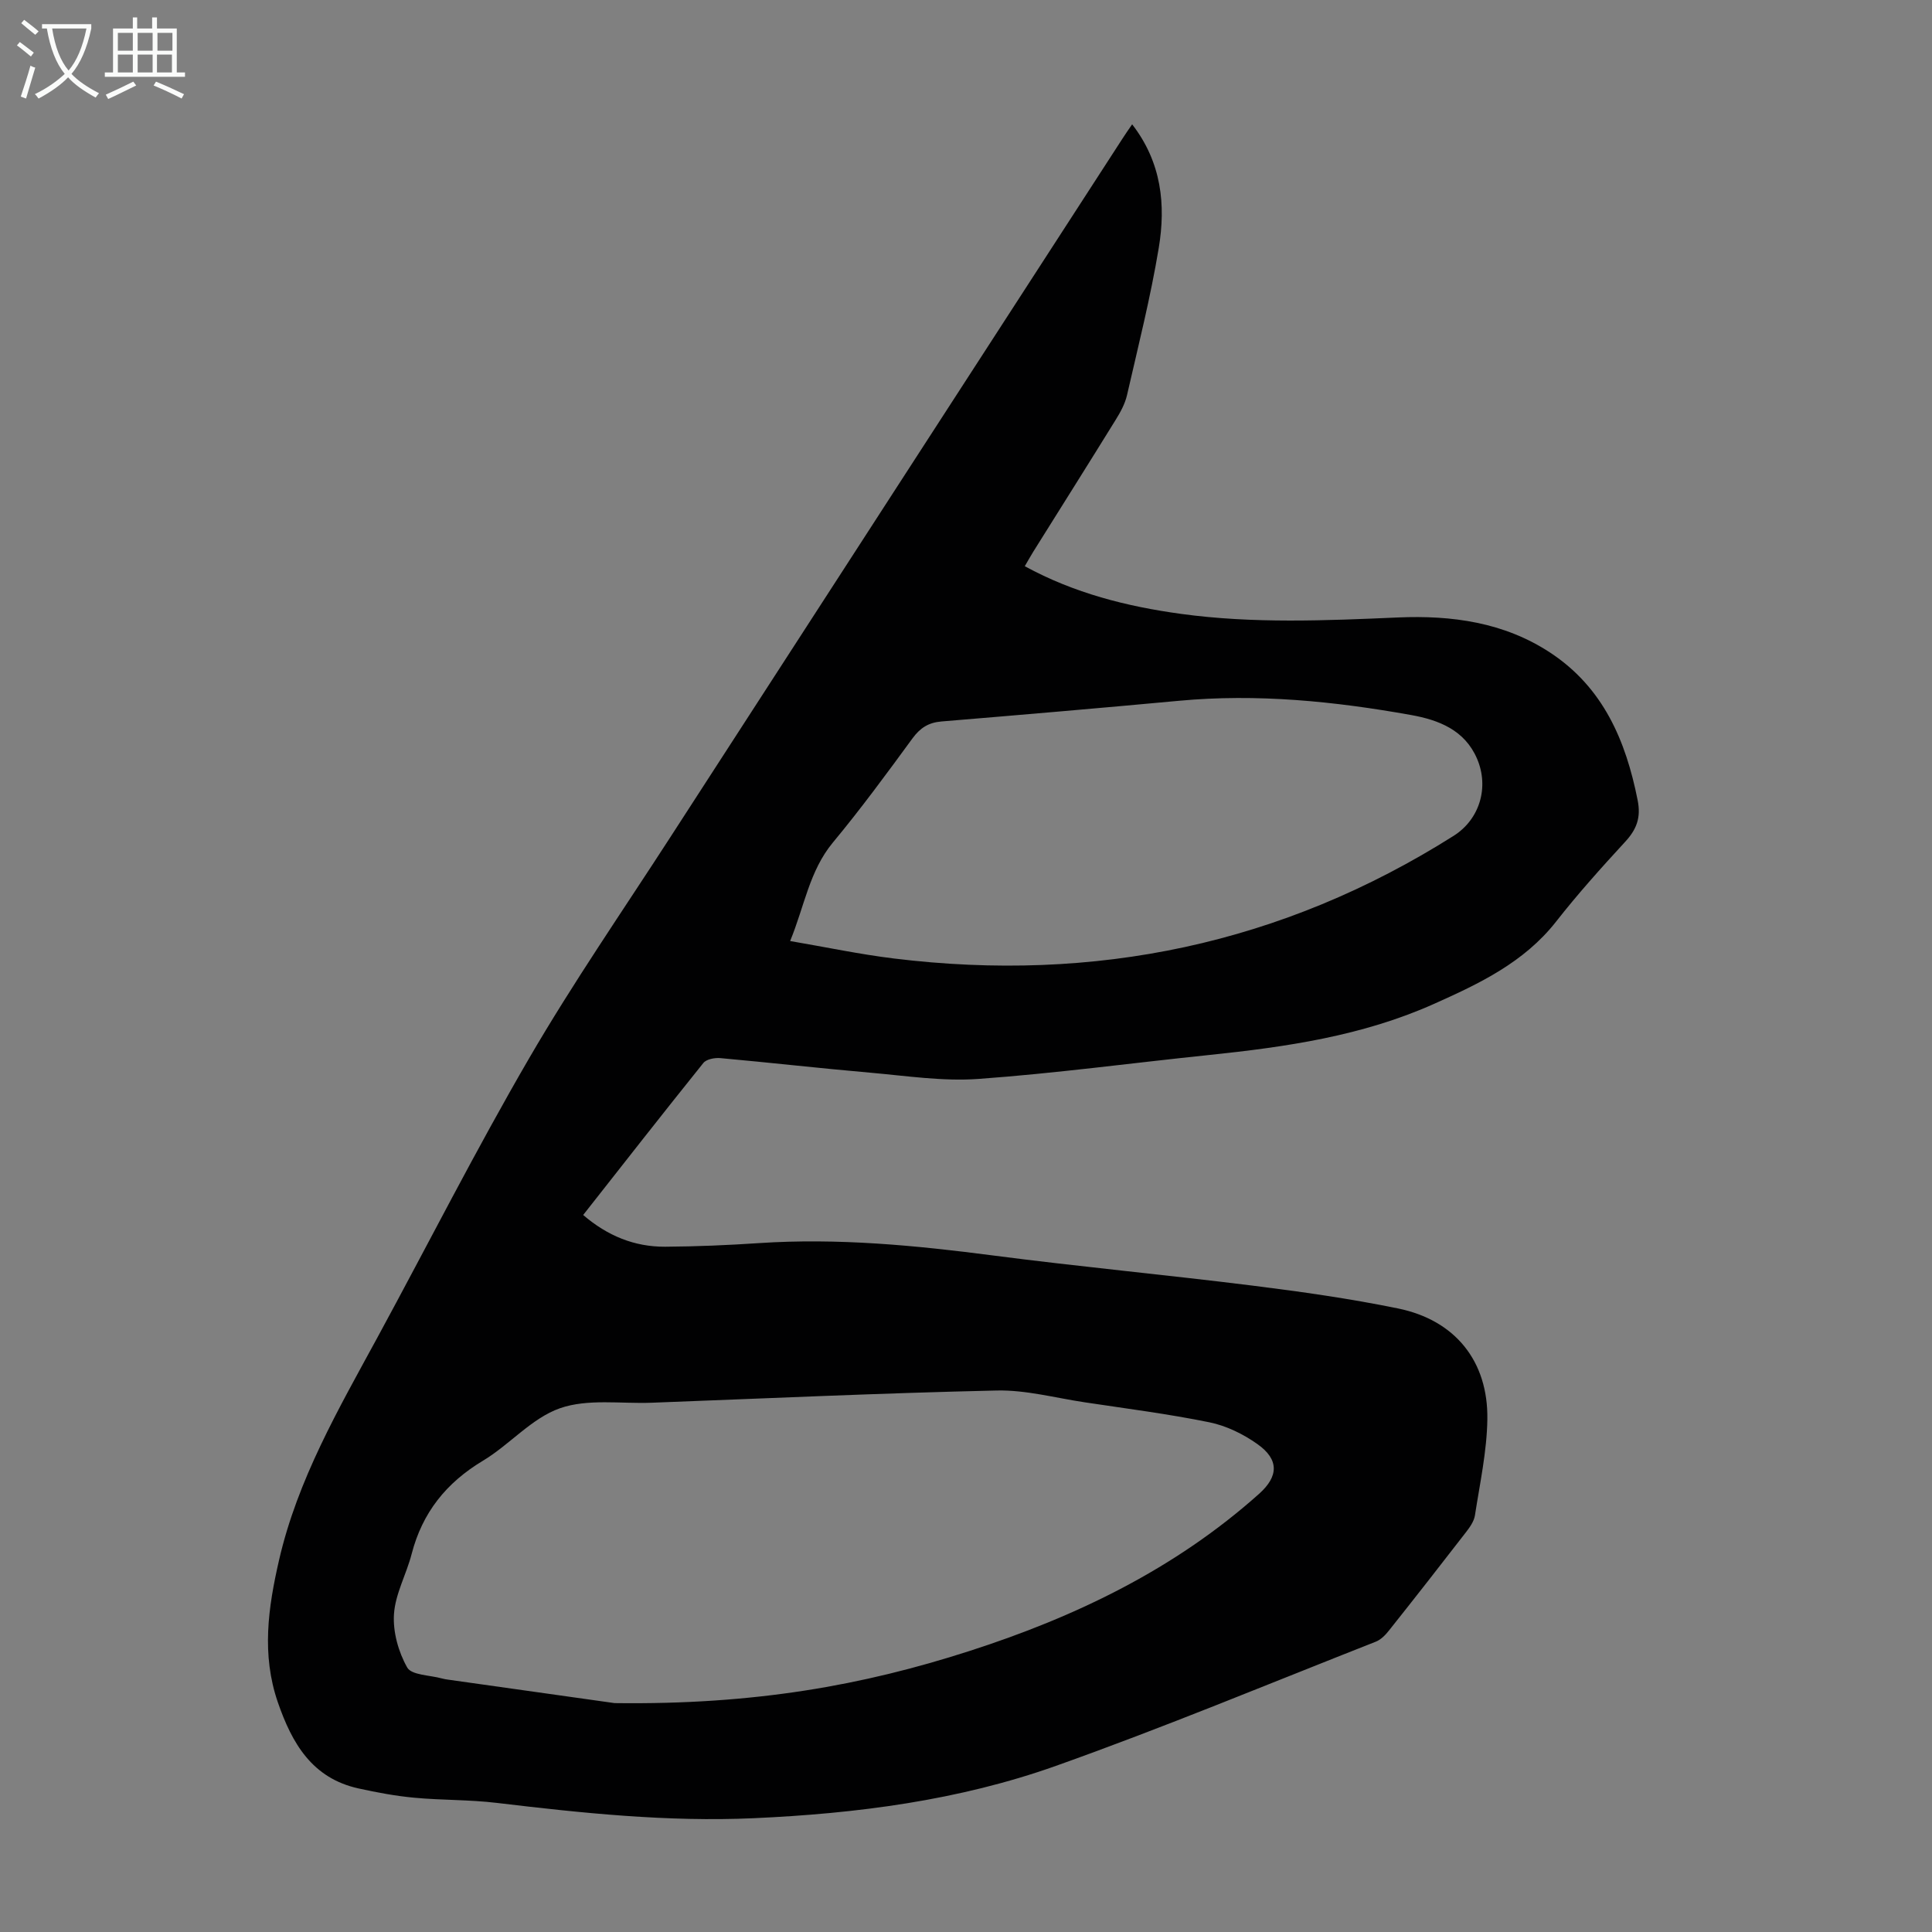 <svg enable-background="new 0 0 400 400" viewBox="0 0 400 400" xmlns="http://www.w3.org/2000/svg"><rect x="0" y="0" width="400" height="400" fill="#808080" stroke="none"/><path d="m234.4 25.74c6.12 7.92 6.98 16.69 5.51 25.58-1.7 10.24-4.25 20.34-6.57 30.47-.41 1.8-1.36 3.54-2.35 5.13-5.65 9.14-11.38 18.22-17.07 27.32-.58.93-1.11 1.9-1.75 2.99 10.25 5.59 21.11 8.33 32.36 9.87 14.94 2.04 29.91 1.39 44.9.74 11.12-.48 21.96.99 31.52 7.28 10.96 7.21 15.66 18.19 18.11 30.57.72 3.62-.23 6.05-2.61 8.62-4.93 5.35-9.8 10.78-14.28 16.5-6.64 8.46-15.91 12.85-25.31 17.05-14.8 6.62-30.61 8.91-46.57 10.57-15.91 1.65-31.78 3.8-47.73 4.95-7.39.53-14.93-.64-22.37-1.29-10.36-.9-20.7-2.09-31.06-3.02-1.16-.1-2.88.22-3.51 1.01-8.34 10.37-16.53 20.86-24.88 31.47 5.03 4.32 10.63 6.61 16.99 6.57 6.48-.04 12.98-.32 19.45-.75 16.27-1.08 32.37.47 48.48 2.57 17.85 2.32 35.78 4 53.64 6.23 10.09 1.26 20.19 2.69 30.14 4.73 11.81 2.41 18.69 10.9 18.5 22.97-.1 6.64-1.55 13.26-2.57 19.87-.19 1.23-1.05 2.45-1.85 3.48-5.27 6.82-10.58 13.61-15.94 20.35-.73.93-1.68 1.91-2.73 2.32-22.04 8.67-43.92 17.78-66.22 25.71-20.13 7.16-41.24 9.88-62.59 10.84-17.86.8-35.52-1.06-53.19-3.17-5.65-.68-11.4-.54-17.07-1.07-3.87-.36-7.73-1.08-11.54-1.92-9.62-2.11-13.79-9.35-16.72-17.85-3.4-9.88-2.01-19.57.25-29.41 3.84-16.72 12.33-31.31 20.39-46.14 10.46-19.26 20.37-38.83 31.38-57.76 9.1-15.65 19.42-30.59 29.26-45.81 31.16-48.19 62.36-96.36 93.55-144.54.58-.92 1.22-1.82 2.05-3.03zm-107.16 326.87c29.02.38 51.48-3.7 73.45-10.78 22.03-7.09 42.56-16.97 59.99-32.55 4.04-3.61 4.18-7.1-.35-10.3-2.93-2.08-6.45-3.8-9.95-4.51-8.53-1.74-17.2-2.84-25.82-4.14-6.07-.91-12.17-2.58-18.22-2.44-23.81.53-47.62 1.63-71.42 2.53-6.37.24-13.22-.87-18.98 1.14-5.87 2.05-10.43 7.56-15.97 10.88-7.58 4.55-12.53 10.73-14.74 19.28-1.08 4.2-3.38 8.24-3.66 12.45-.25 3.67.91 7.84 2.74 11.07.91 1.6 4.7 1.57 7.2 2.27.43.12.87.19 1.32.25 13.39 1.88 26.77 3.77 34.41 4.85zm36.35-157.78c7.49 1.28 14.47 2.76 21.52 3.62 41.57 5.09 80.31-2.94 115.85-25.4 5.37-3.39 7.39-10.03 4.85-15.96-2.56-5.96-7.93-8.02-13.64-9.05-15.9-2.85-31.89-4.46-48.08-2.95-16.37 1.52-32.76 2.92-49.15 4.28-2.68.22-4.41 1.31-6.01 3.49-5.35 7.31-10.72 14.63-16.51 21.6-4.85 5.87-5.85 13.11-8.83 20.37z" fill="#010102"/><g fill="#fafbfa"><path d="m6.4 11.7c-1-.8-1.9-1.6-2.9-2.3l.6-.7c.9.7 1.9 1.4 2.9 2.2zm-2.1 8.3c.7-2.1 1.4-4.2 2-6.4.2.1.6.3 1 .4-.7 2.3-1.3 4.4-1.9 6.4zm3-12.8c-1.1-.9-2.1-1.7-2.9-2.4l.6-.7c1 .8 2 1.5 3 2.4zm1.4-1.3v-.9h10.2v.9c-.9 4.2-2.3 7.3-4.1 9.4 1.3 1.4 3.2 2.7 5.7 4-.2.2-.4.5-.7.9-2.5-1.4-4.4-2.7-5.7-4.2-1.4 1.5-3.5 3-6.1 4.4 0 0 0 0-.1-.1-.3-.4-.5-.7-.7-.8 2.7-1.3 4.7-2.8 6.2-4.2-1.8-2.2-3-5.3-3.7-9.4zm9.2 0h-7.1c.6 3.8 1.7 6.7 3.4 8.7 1.7-2 2.9-4.8 3.7-8.7z"/><path d="m31.6 3.6h.9v2.3h4.1v9.1h1.7v.9h-16.6v-.9h1.7v-9.1h4.1v-2.3h.9v2.3h3.1v-2.3zm-4 13.3.6.8c-1.9.9-3.8 1.9-5.8 2.8-.2-.3-.3-.6-.5-.9 2-.9 3.9-1.8 5.7-2.7zm-3.2-10.1v3.7h3.1v-3.7zm0 4.5v3.7h3.1v-3.7zm4.1-4.5v3.7h3.1v-3.7zm0 4.5v3.7h3.1v-3.7zm9.1 9.1c-2.1-1.1-4.1-2-5.8-2.7l.5-.8c2.2.9 4.1 1.8 5.8 2.6zm-1.9-13.6h-3.1v3.7h3.1zm-3.2 4.5v3.7h3.1v-3.7z"/></g></svg>